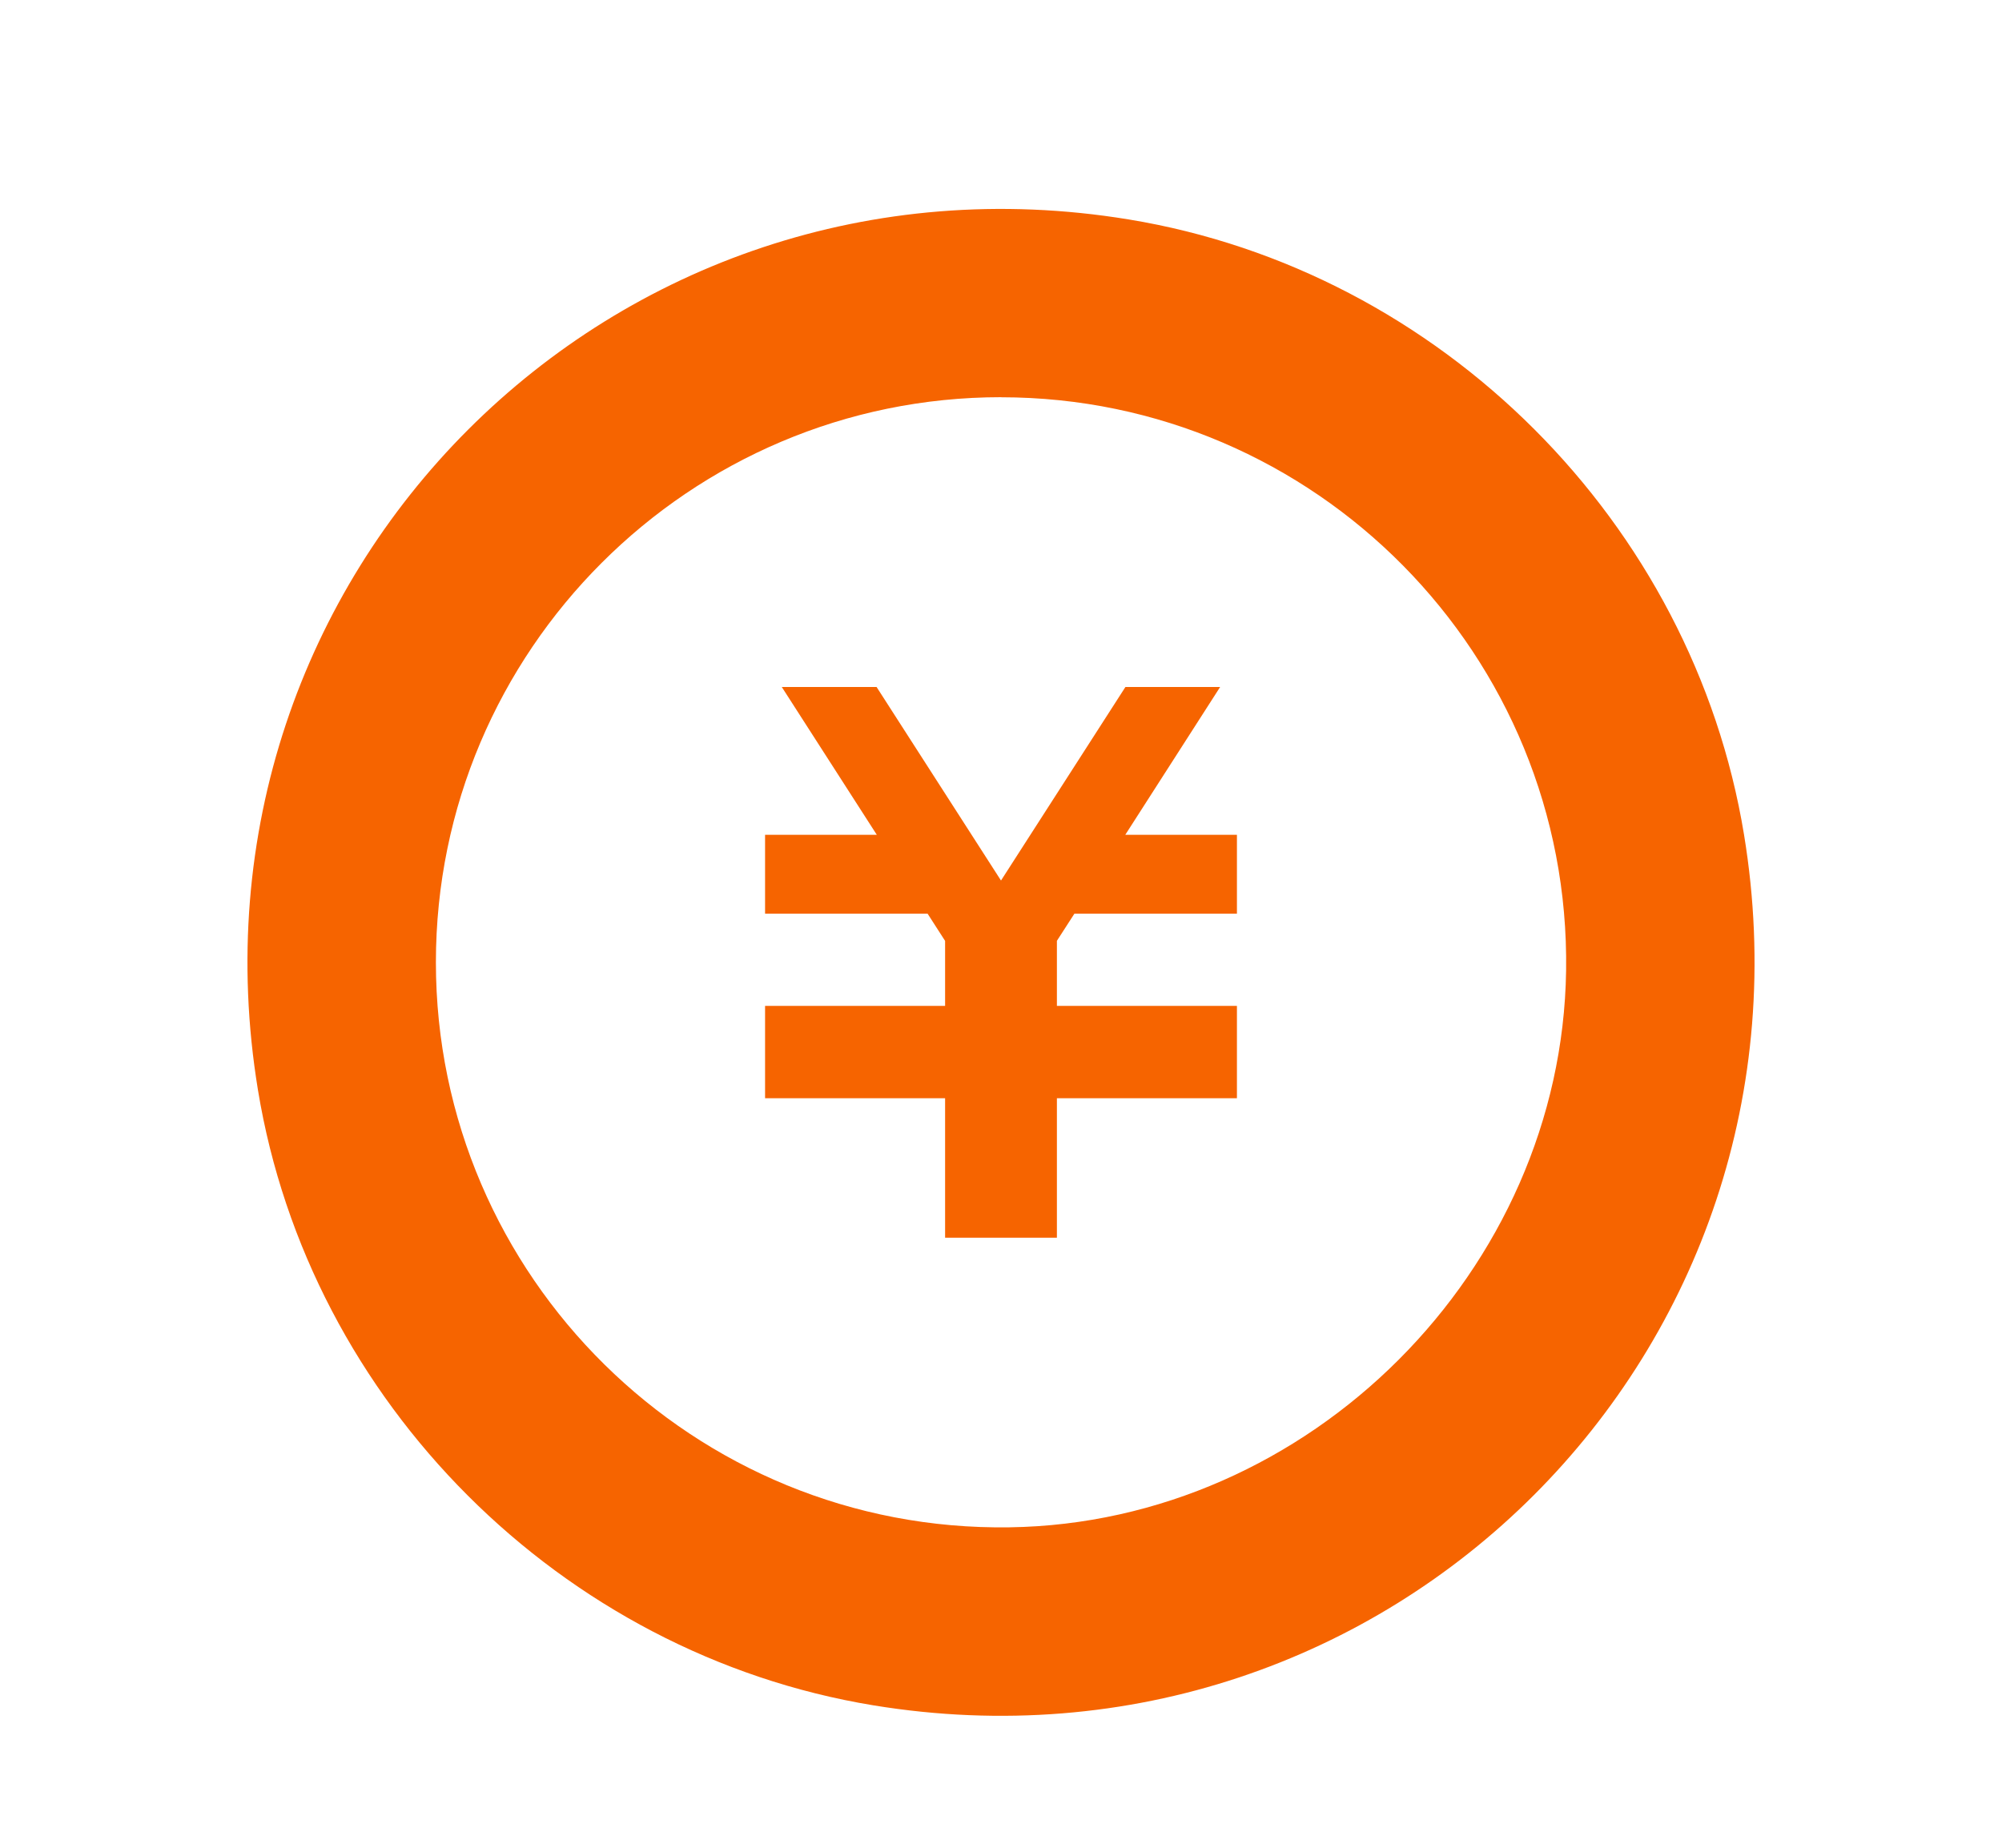 <?xml version="1.0" encoding="UTF-8"?>
<svg id="_レイヤー_1" data-name=" レイヤー 1" xmlns="http://www.w3.org/2000/svg" width="26" height="24" version="1.1" viewBox="0 0 26 24">
  <defs>
    <style>
      .cls-1 {
        fill: #f66400;
        stroke-width: 0px;
      }
    </style>
  </defs>
  <polygon class="cls-1" points="16.064 11.868 13.953 11.868 13.726 12.22 13.726 13.065 16.064 13.065 16.064 13.068 16.064 14.094 16.064 14.265 13.726 14.265 13.726 16.076 12.274 16.076 12.274 14.265 9.936 14.265 9.936 14.094 9.936 13.068 9.936 13.065 12.274 13.065 12.274 12.221 12.047 11.868 9.936 11.868 9.936 10.843 11.387 10.843 10.153 8.923 11.384 8.923 13 11.437 14.616 8.923 15.846 8.923 14.614 10.843 16.064 10.843 16.064 11.868"/>
  <path class="cls-1" d="M13,5.16c4.083,0,7.398,3.351,7.339,7.447-.056,3.894-3.334,7.174-7.228,7.231-4.097.061-7.45-3.255-7.45-7.339,0-4.047,3.293-7.34,7.34-7.34M14.657,2.85C7.959,1.751,2.251,7.461,3.35,14.158c.666,4.056,3.937,7.326,7.992,7.992,6.697,1.099,12.407-4.609,11.308-11.307-.665-4.056-3.937-7.328-7.993-7.993Z"/>
</svg>